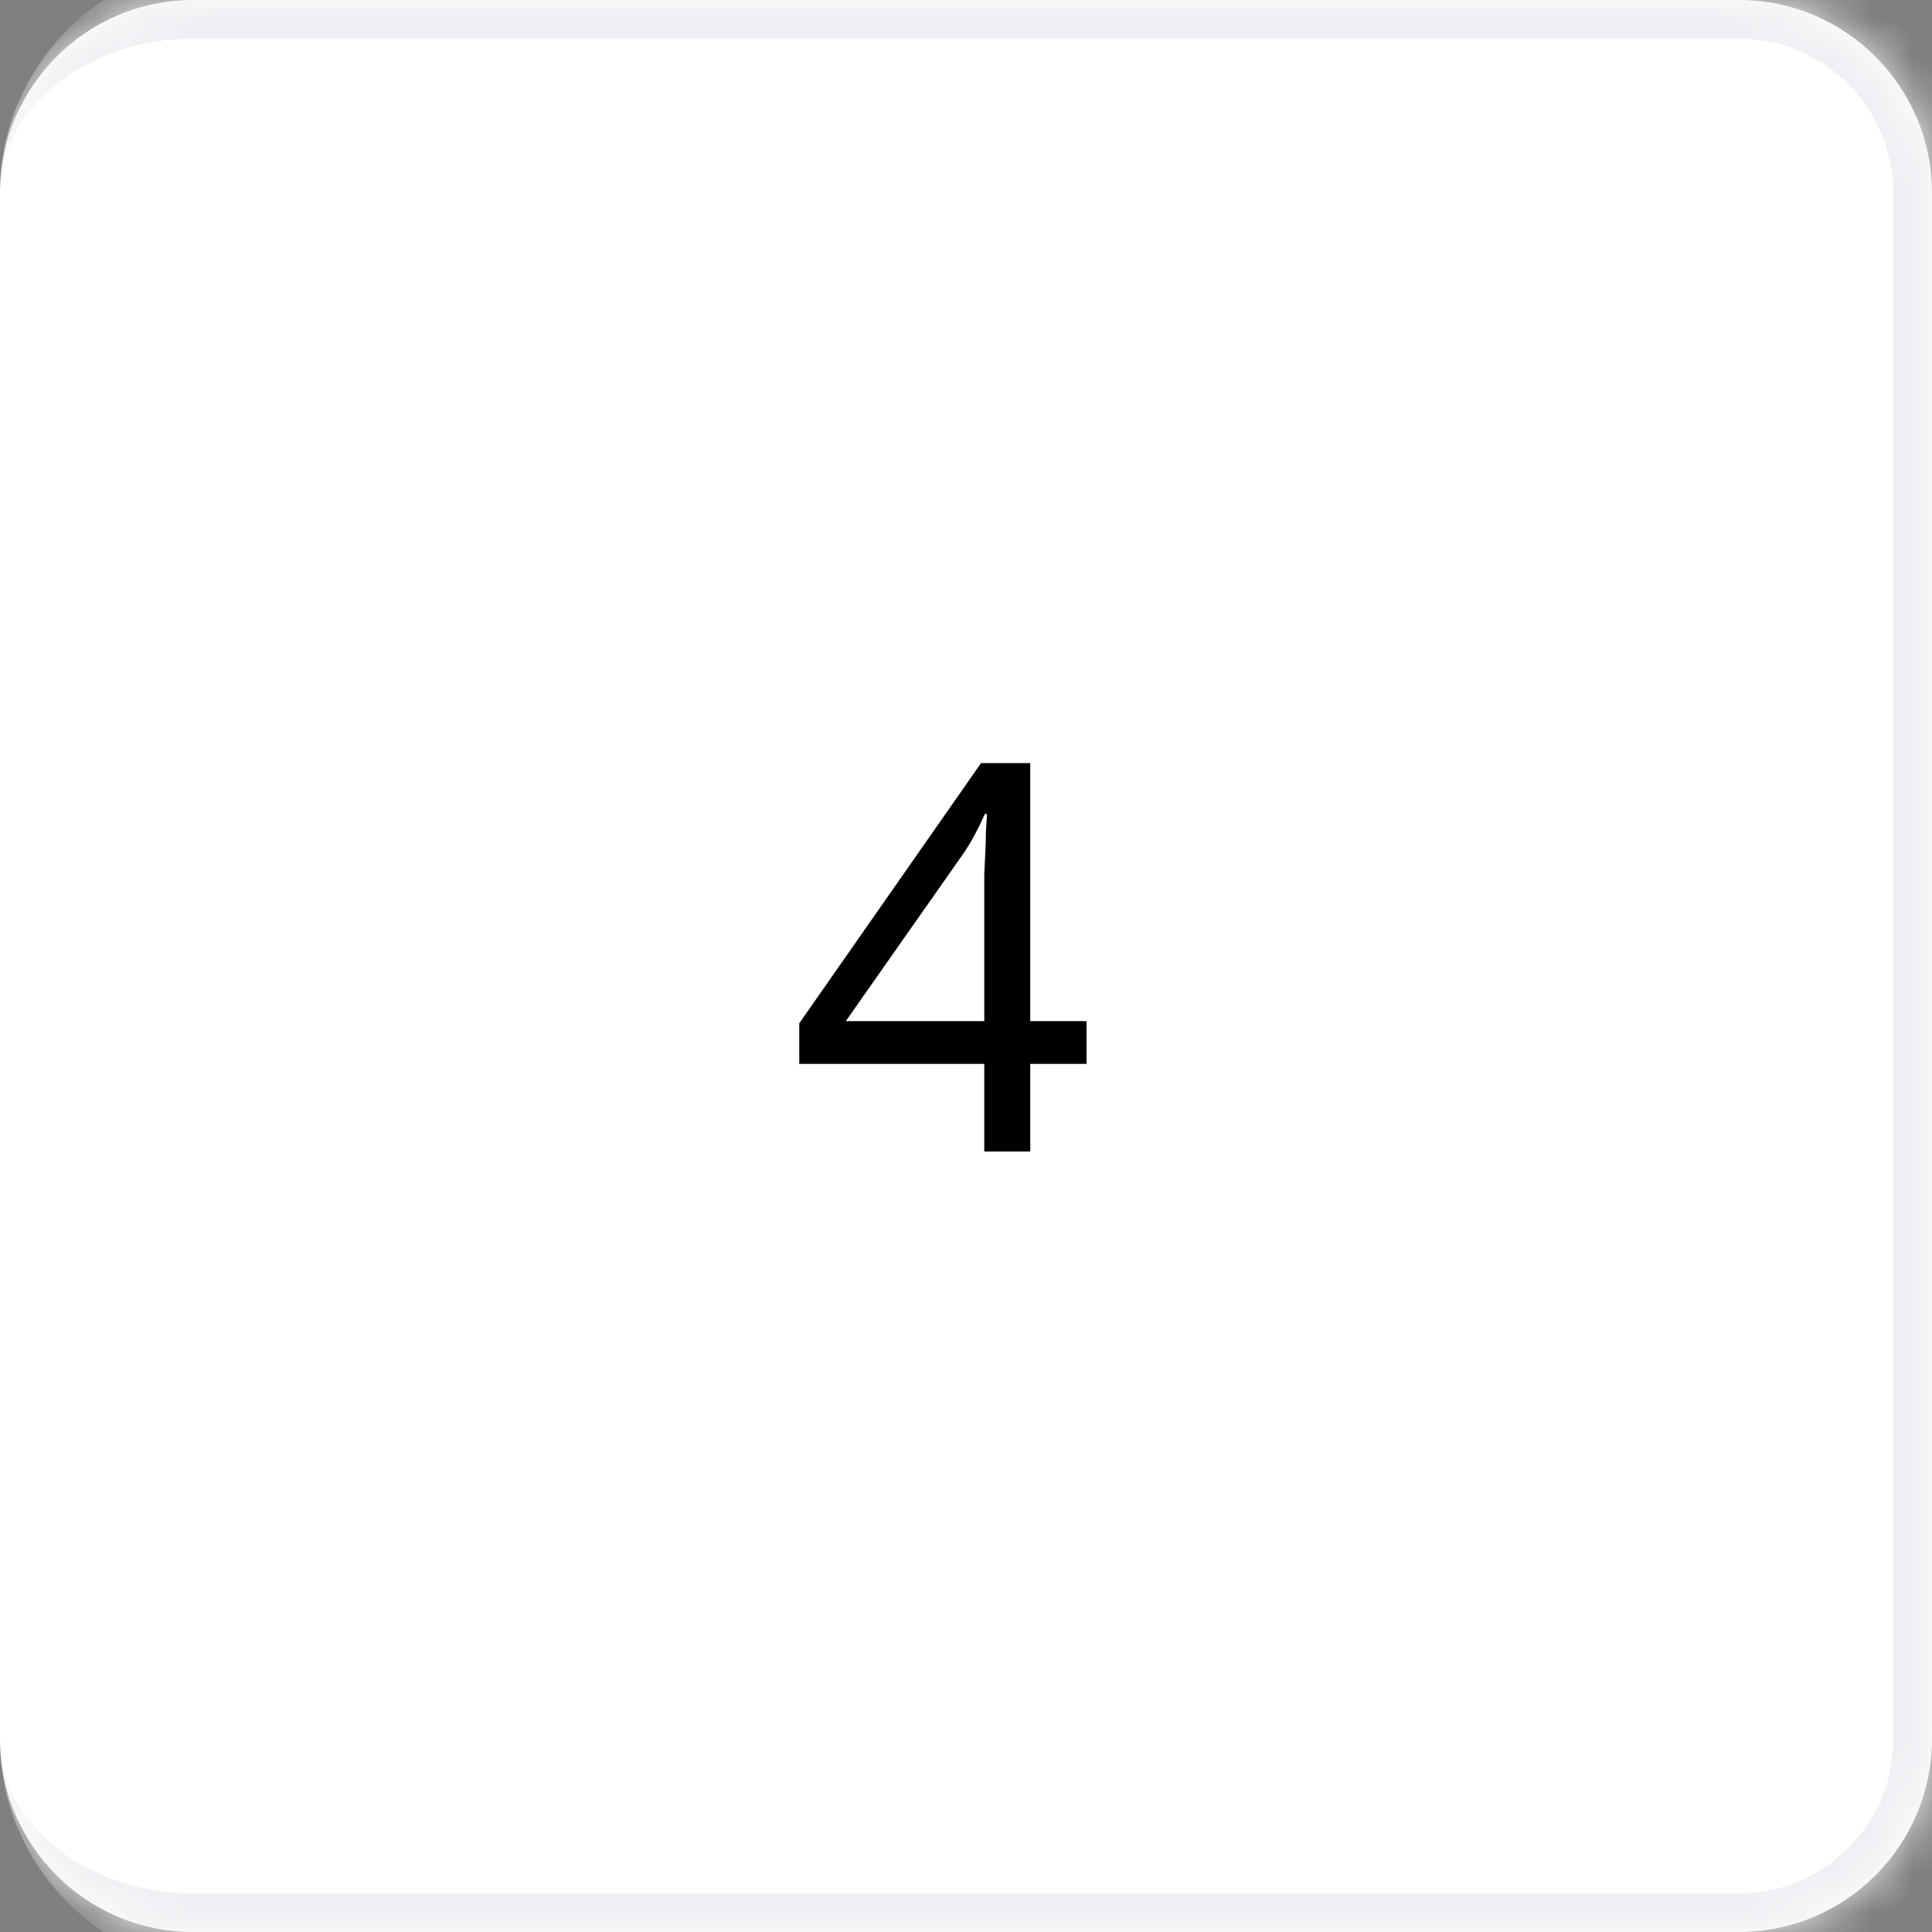 <?xml version="1.0" encoding="UTF-8"?> <svg xmlns="http://www.w3.org/2000/svg" width="50" height="50" viewBox="0 0 50 50" fill="none"><rect x="0" y="0" width="50" height="50" fill="#808080" stroke="none"/><mask id="path-1-inside-1_8915_8997" fill="white"><path d="M0 5C0 2.239 2.239 0 5 0H45C47.761 0 50 2.239 50 5V45C50 47.761 47.761 50 45 50H5C2.239 50 0 47.761 0 45V5Z"></path></mask><path d="M0 5C0 2.239 2.239 0 5 0H45C47.761 0 50 2.239 50 5V45C50 47.761 47.761 50 45 50H5C2.239 50 0 47.761 0 45V5Z" fill="white"></path><path d="M0 5C0 1.686 2.686 -1 6 -1H45C48.314 -1 51 1.686 51 5H49C49 2.791 47.209 1 45 1H5C2.239 1 0 2.791 0 5ZM51 45C51 48.314 48.314 51 45 51H6C2.686 51 0 48.314 0 45C0 47.209 2.239 49 5 49H45C47.209 49 49 47.209 49 45H51ZM0 50V0V50ZM45 -1C48.314 -1 51 1.686 51 5V45C51 48.314 48.314 51 45 51V49C47.209 49 49 47.209 49 45V5C49 2.791 47.209 1 45 1V-1Z" fill="#EEF0F3" mask="url(#path-1-inside-1_8915_8997)"></path><path d="M28.119 27.533H26.663V29.801H25.473V27.533H20.685V26.483L25.389 19.749H26.663V26.427H28.119V27.533ZM25.473 23.277C25.473 23.034 25.473 22.815 25.473 22.619C25.482 22.413 25.491 22.222 25.501 22.045C25.51 21.867 25.515 21.699 25.515 21.541C25.524 21.373 25.533 21.214 25.543 21.065H25.487C25.412 21.242 25.319 21.433 25.207 21.639C25.095 21.844 24.987 22.017 24.885 22.157L21.889 26.427H25.473V23.277Z" fill="black"></path></svg> 